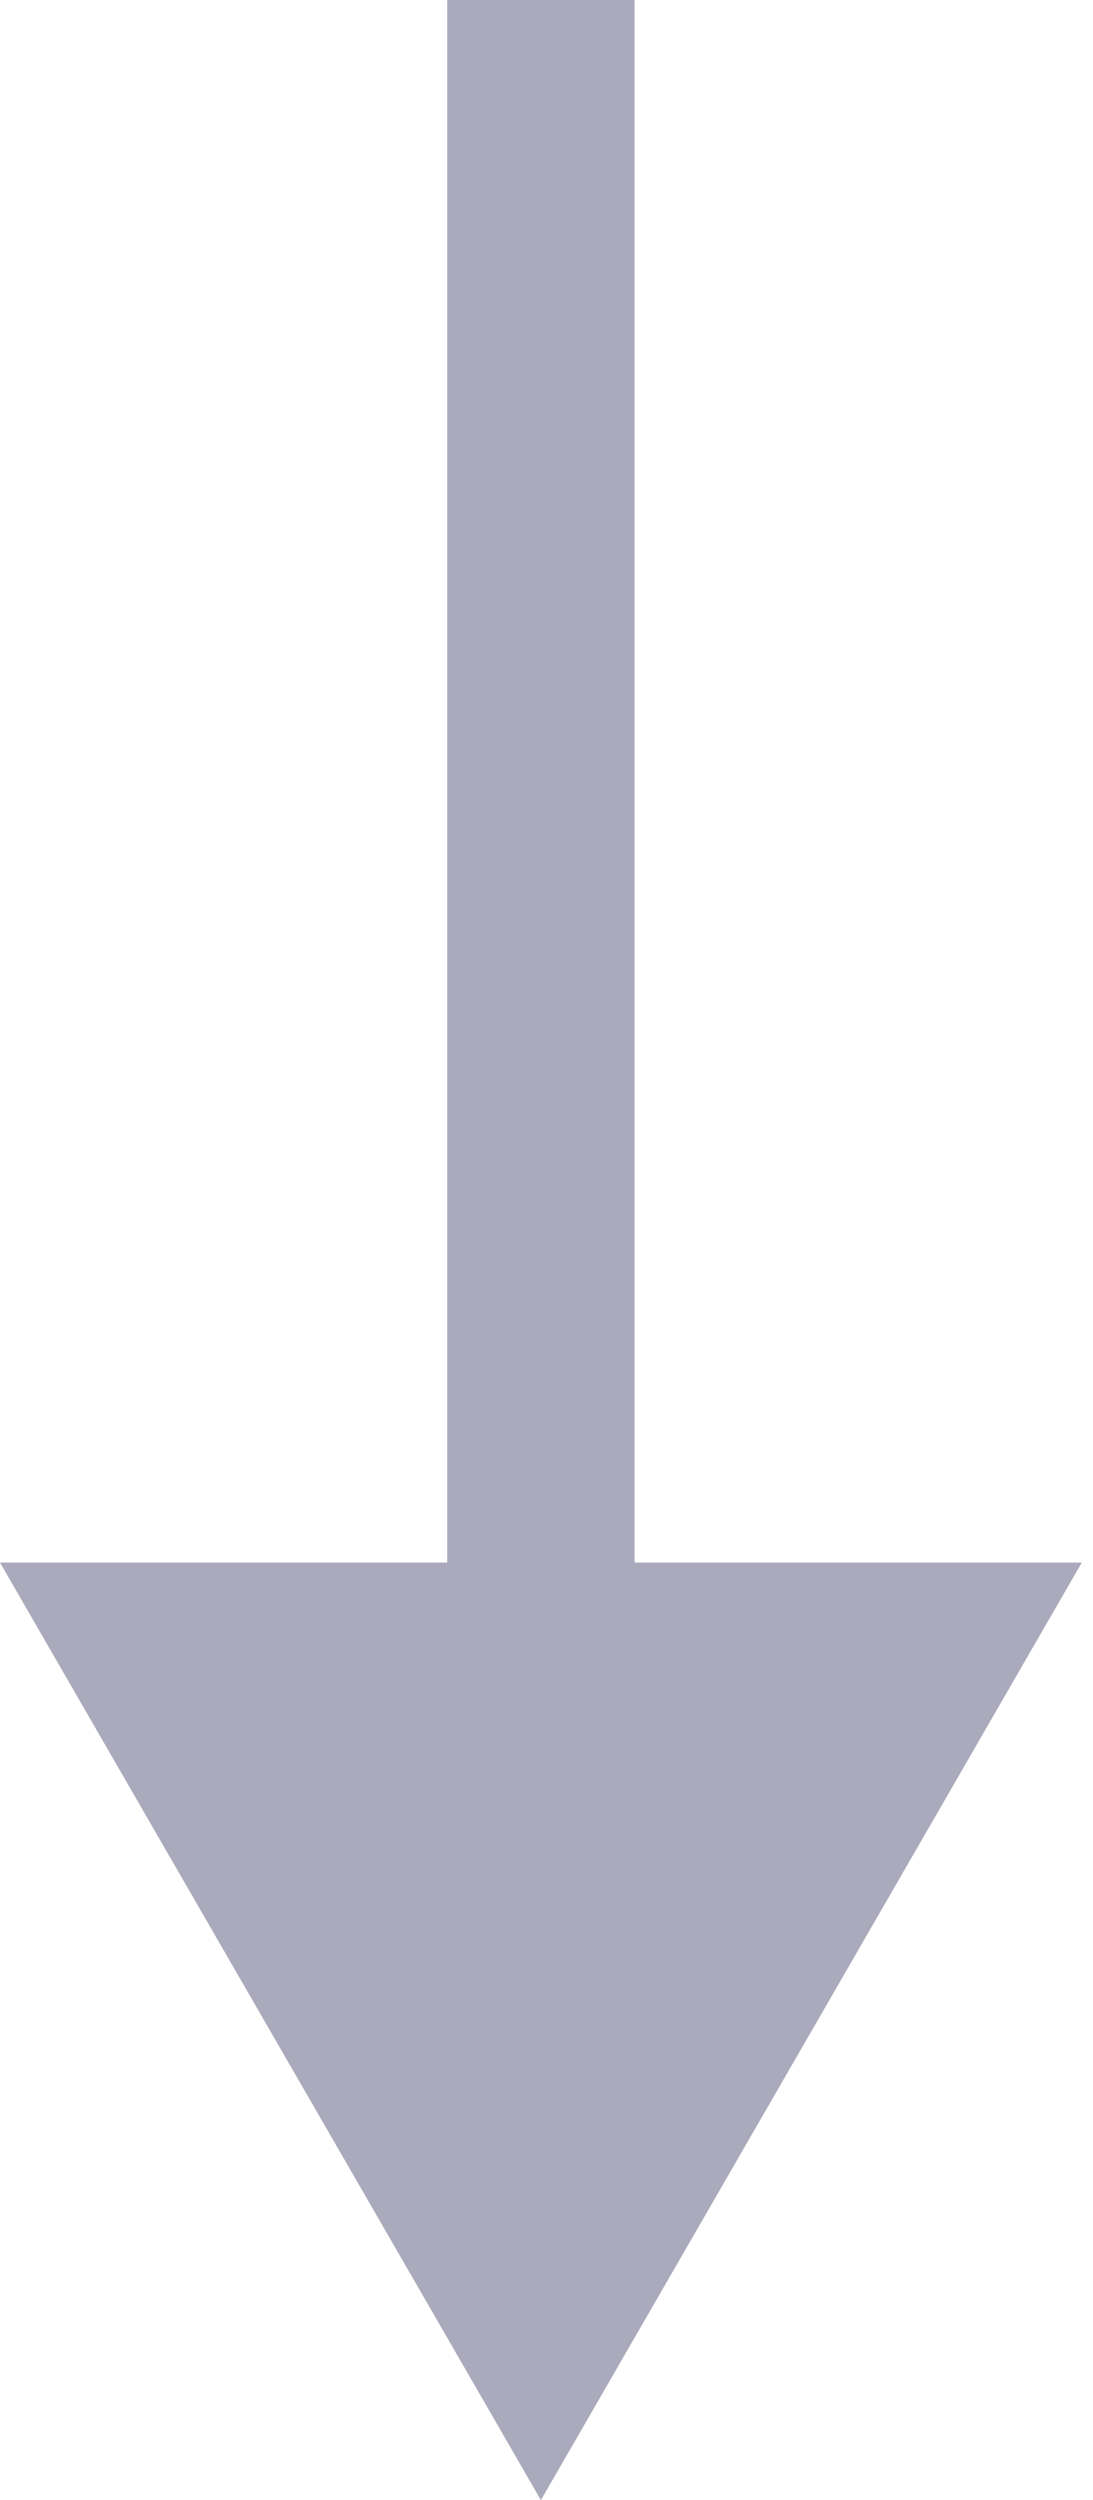 <?xml version="1.0" encoding="UTF-8"?> <svg xmlns="http://www.w3.org/2000/svg" width="70" height="160" viewBox="0 0 70 160" fill="none"> <path d="M34.641 160L69.282 100L-0 100L34.641 160ZM28.641 -2.62268e-07L28.641 106L40.641 106L40.641 2.62268e-07L28.641 -2.62268e-07Z" fill="#AAAABC"></path> </svg> 